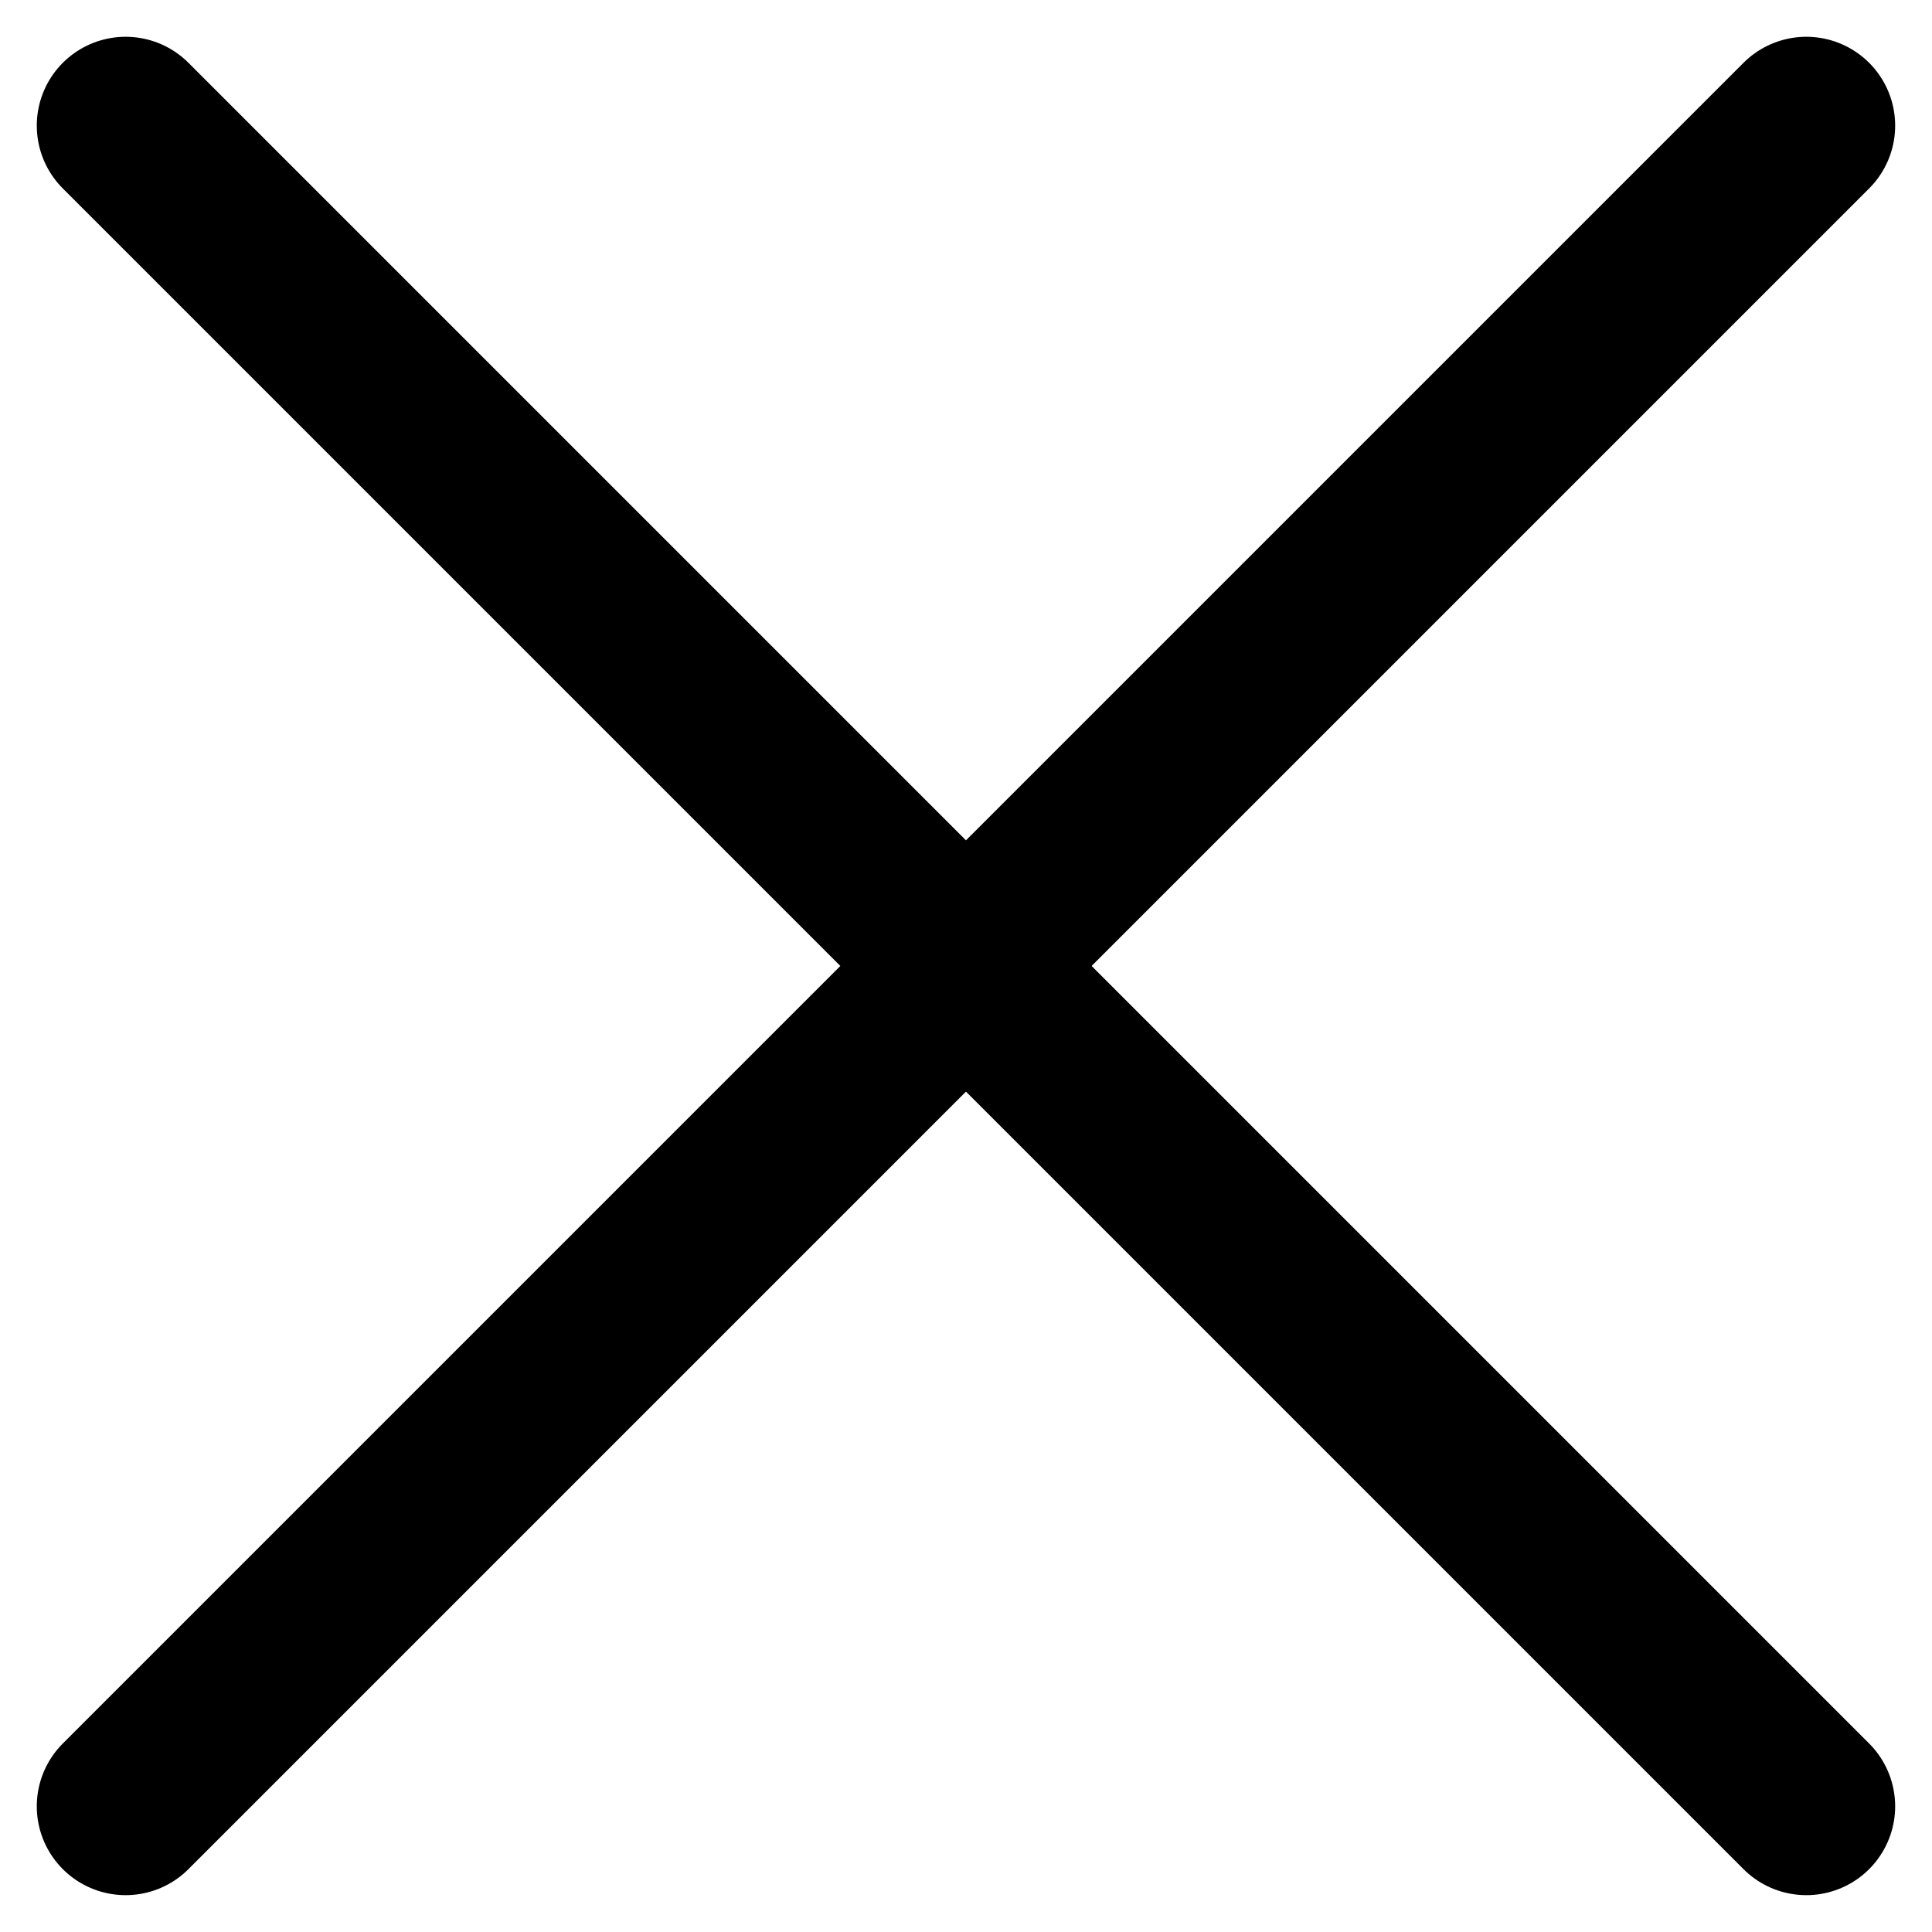 <svg xmlns="http://www.w3.org/2000/svg" width="32.619" height="32.619" viewBox="0 0 32.619 32.619">
  <g id="Group_511" data-name="Group 511" transform="translate(-1382.379 -212.379)">
    <line id="Line_7" data-name="Line 7" y1="28.376" x2="28.376" transform="translate(1384.5 214.5)" fill="none" stroke="#000" stroke-linecap="round" stroke-width="3"/>
    <line id="Line_8" data-name="Line 8" x1="28.376" y1="28.376" transform="translate(1384.5 214.5)" fill="none" stroke="#000" stroke-linecap="round" stroke-width="3"/>
  </g>
</svg>
